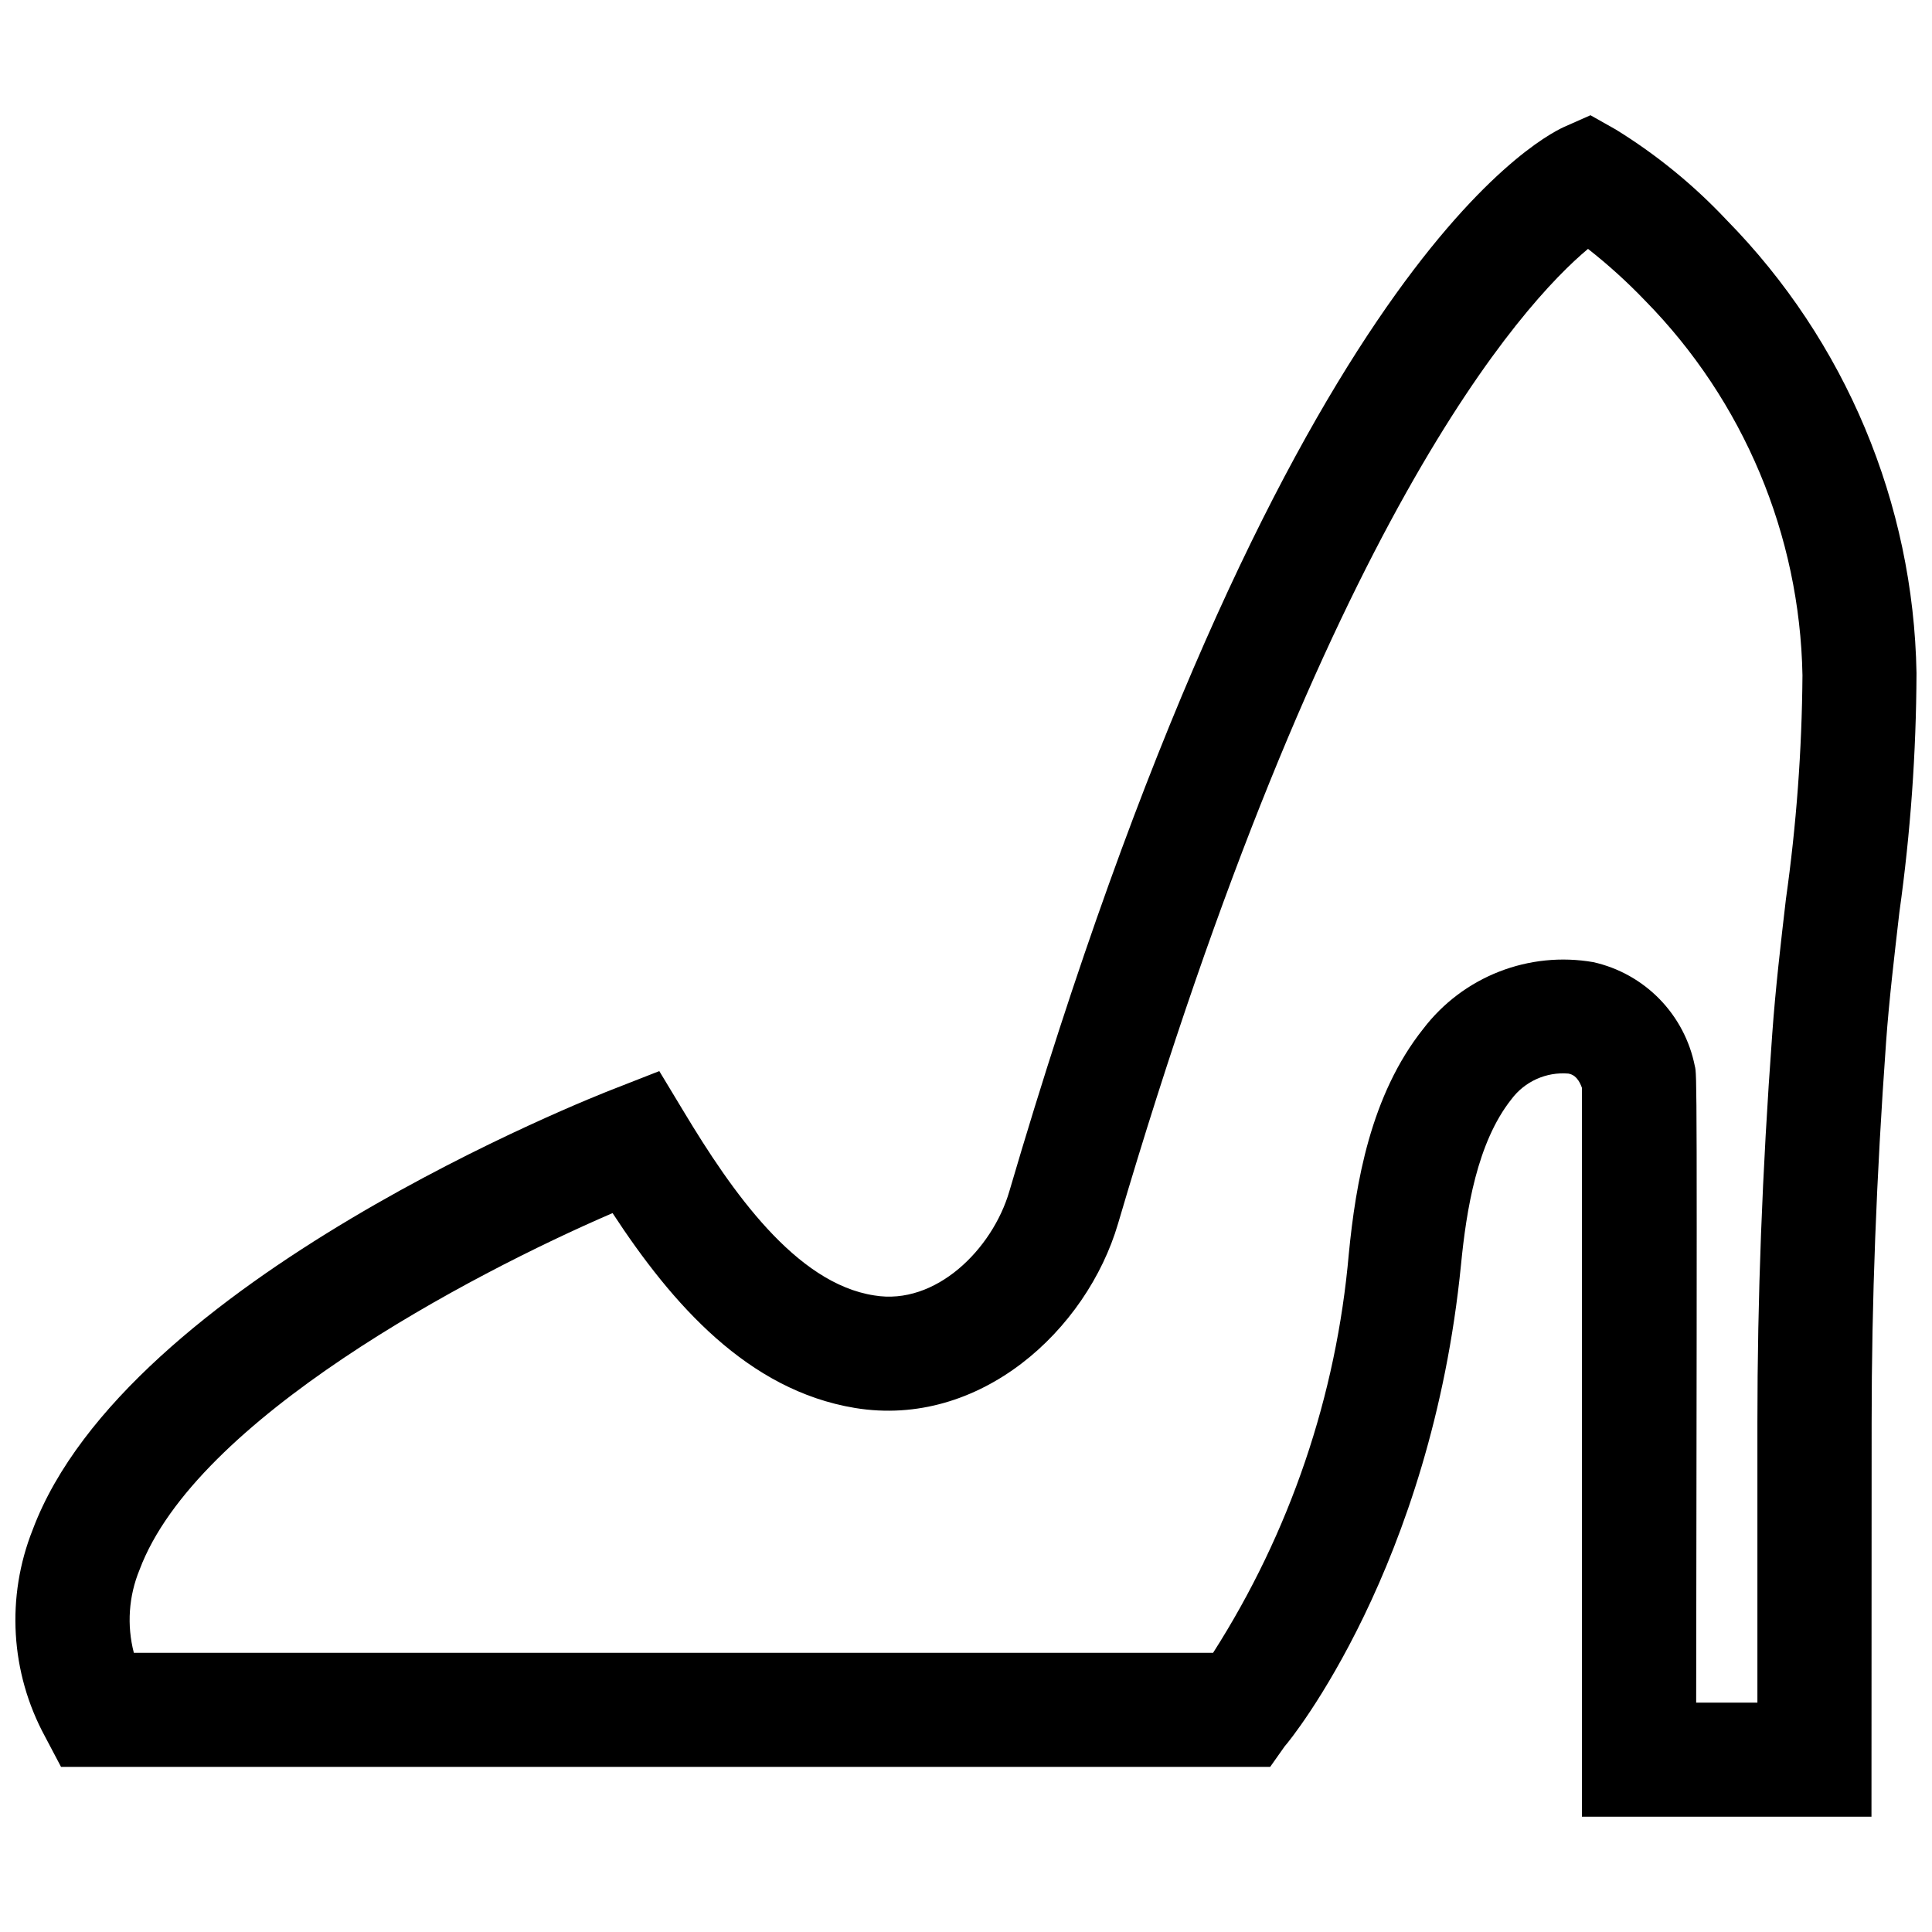<?xml version="1.0" encoding="UTF-8"?>
<!-- Uploaded to: SVG Repo, www.svgrepo.com, Generator: SVG Repo Mixer Tools -->
<svg width="800px" height="800px" version="1.1" viewBox="144 144 512 512" xmlns="http://www.w3.org/2000/svg">
 <defs>
  <clipPath id="a">
   <path d="m148.09 174h503.81v452h-503.81z"/>
  </clipPath>
 </defs>
 <g clip-path="url(#a)">
  <path d="m639.96 625.45h-76.73v-15.113-178.05c-1.16-3.223-2.719-3.578-3.578-3.777-5.875-0.496-11.59 2.078-15.113 6.801-9.117 11.488-11.941 29.422-13.352 43.781-7.91 79.902-45.09 125.95-46.703 127.66l-3.879 5.492h-320.43l-4.281-8.113c-9.145-16.871-10.324-36.934-3.223-54.762 24.789-66.102 148.93-114.87 154.21-116.88l11.84-4.637 6.602 10.934c12.496 20.758 29.523 45.344 50.383 48.516 16.273 2.719 31.285-12.242 35.77-27.559 71.035-242.13 139.65-278.71 146.96-282.08l7.055-3.125 6.699 3.781c10.785 6.648 20.645 14.695 29.324 23.93 31.555 32.105 49.586 75.098 50.379 120.11-0.082 21.203-1.594 42.379-4.535 63.379-1.309 11.387-2.719 23.125-3.527 34.41-2.57 35.77-3.828 68.719-3.828 100.76zm-46.453-30.23h16.223v-74.309c0-32.695 1.258-66.402 3.93-102.88 0.855-11.992 2.266-24.082 3.629-35.77 2.773-19.648 4.238-39.457 4.383-59.301-0.688-37.219-15.617-72.758-41.715-99.301-4.711-4.918-9.762-9.496-15.117-13.703-17.379 14.512-69.625 71.691-124.54 258.3-8.312 28.312-36.676 54.312-69.727 48.871-28.367-4.688-48.418-27.461-64.238-51.645-38.086 16.426-110.43 54.664-125.35 94.516-2.879 6.981-3.41 14.707-1.512 22.016h286.01c20.352-31.848 32.691-68.148 35.973-105.8 1.812-18.488 5.691-41.969 19.75-59.602 5.18-6.777 12.117-12 20.059-15.109 7.938-3.109 16.582-3.984 24.98-2.523 6.676 1.488 12.77 4.887 17.547 9.781 4.777 4.894 8.027 11.07 9.359 17.777 0.555 2.113 0.602 2.164 0.352 168.68z"/>
 </g>
</svg>